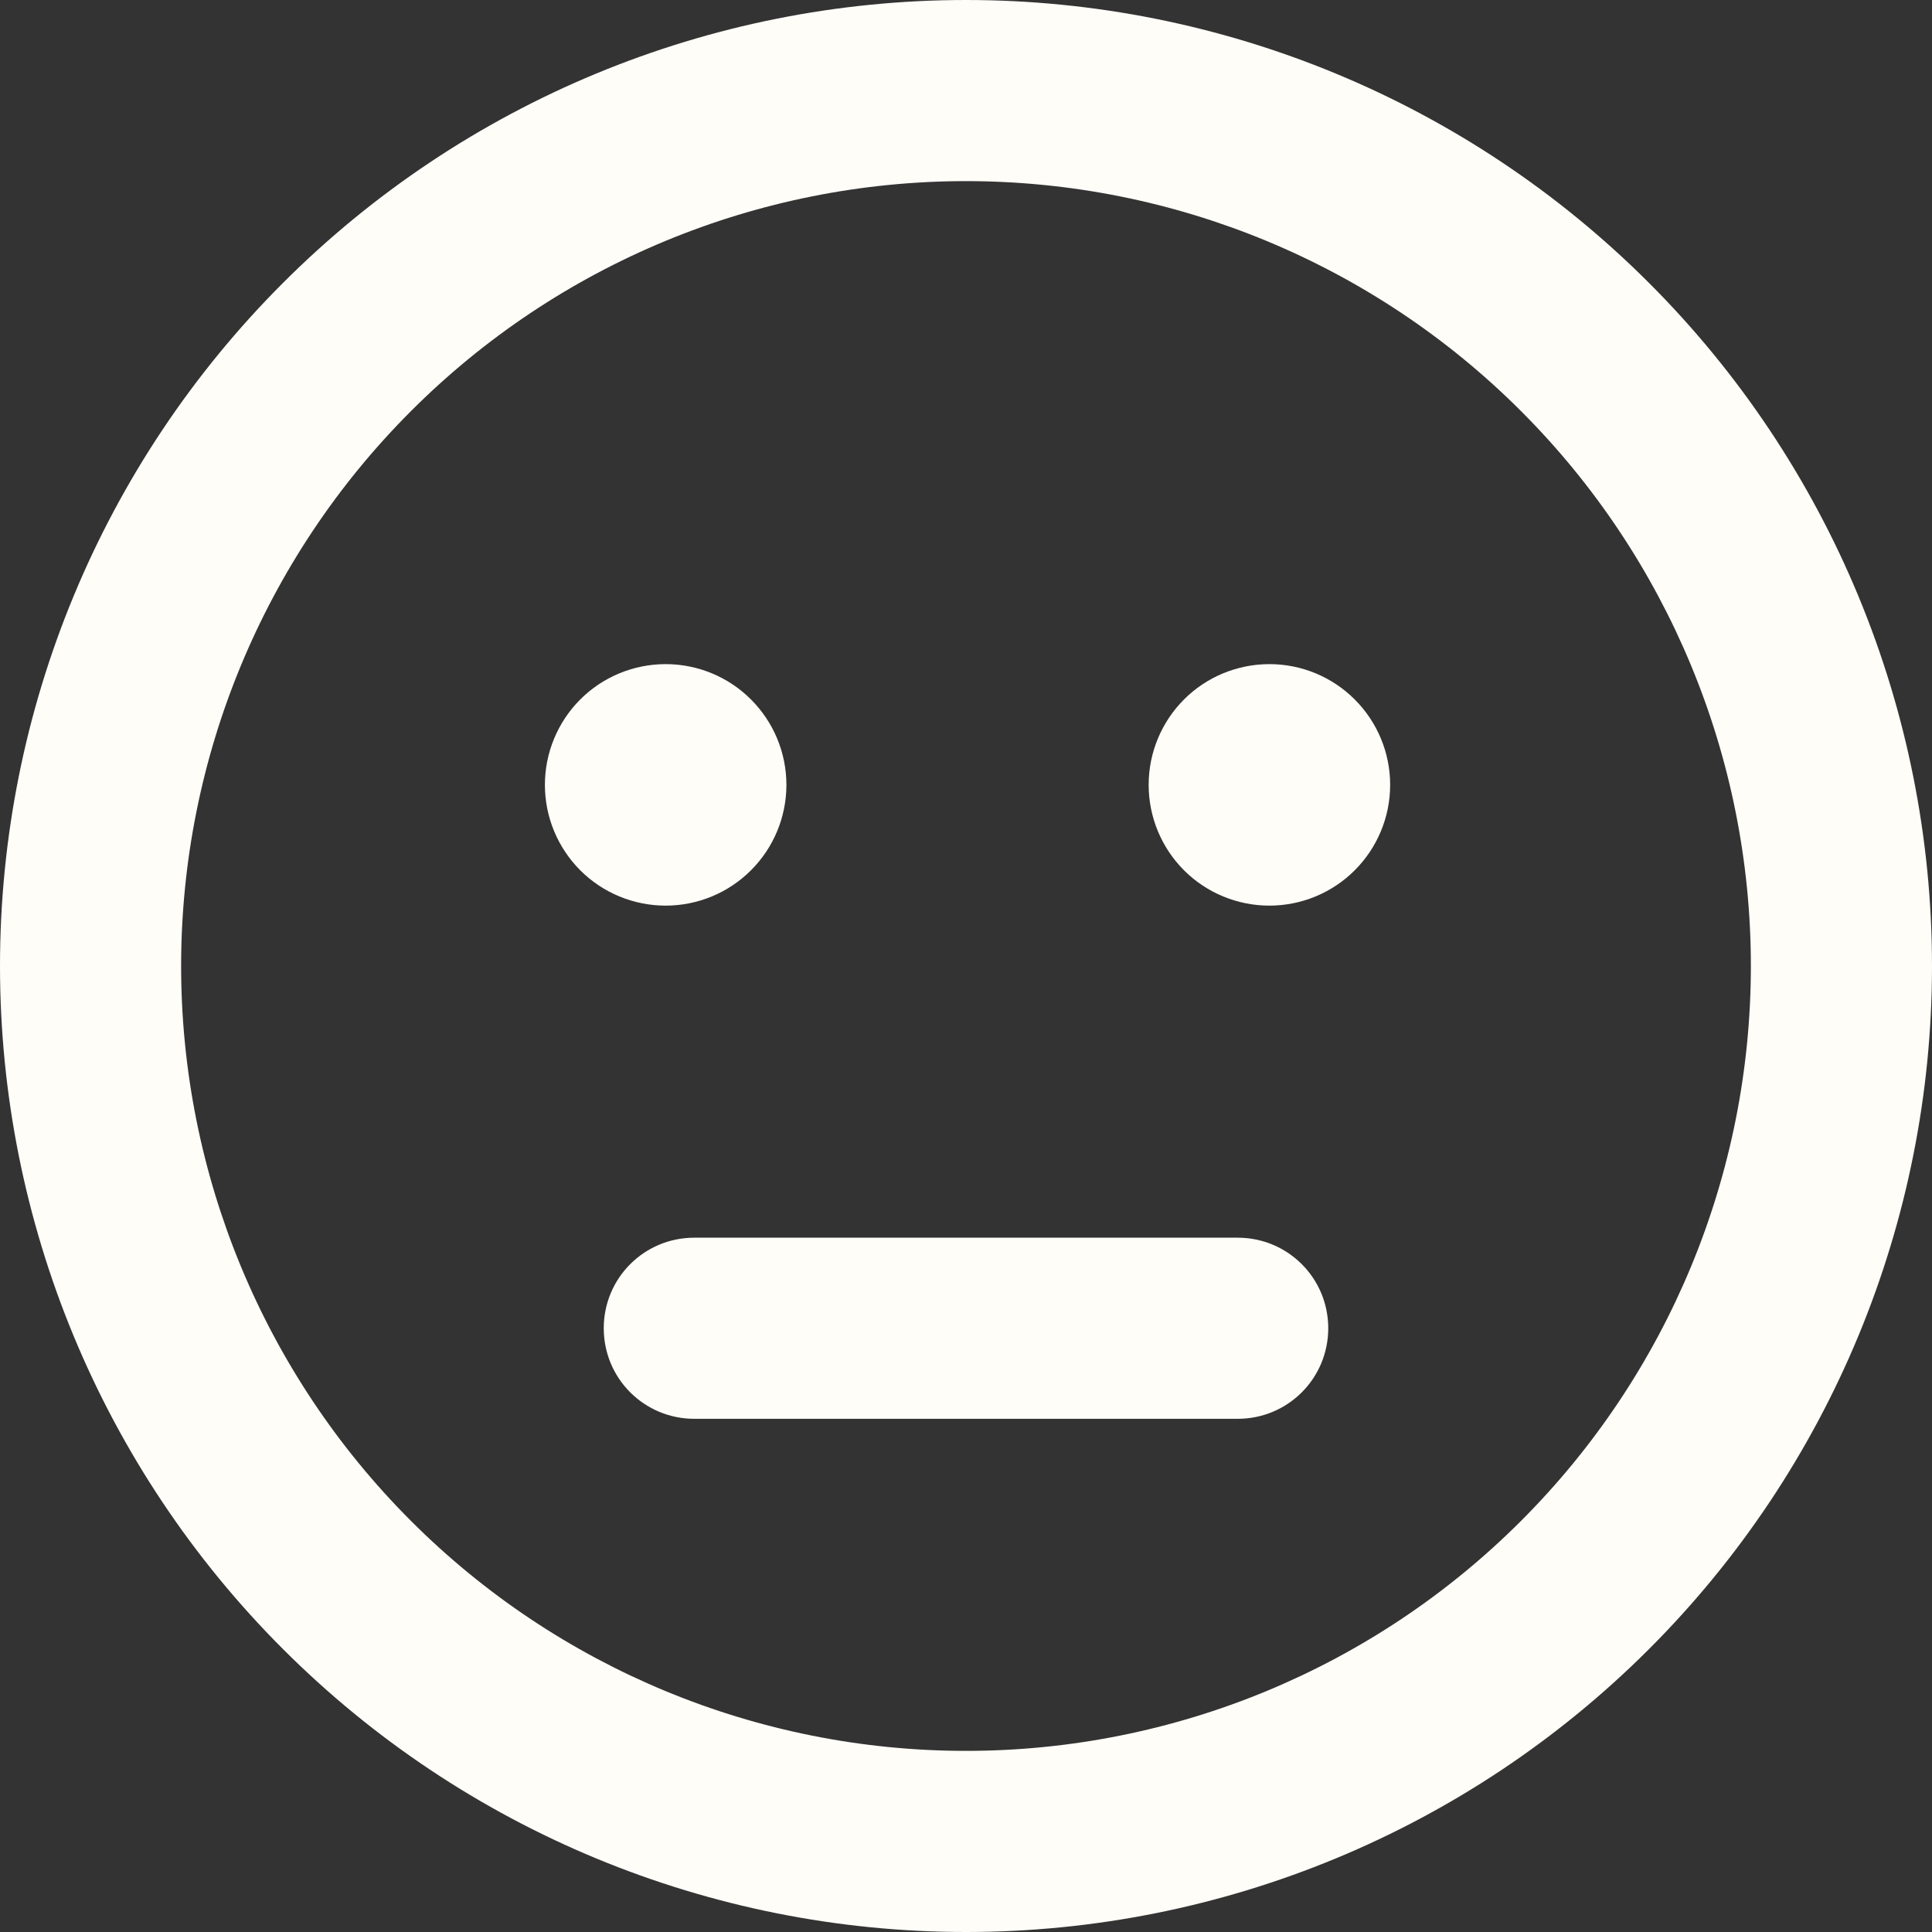 <svg width="24" height="24" viewBox="0 0 24 24" fill="none" xmlns="http://www.w3.org/2000/svg">
<rect x="0" y="0" width="24" height="24" fill="#333333" stroke="none"/>
<g id="face-meh-regular 1" clip-path="url(#clip0_757_660)">
<path id="face-meh" d="M21.75 12C21.75 14.586 20.723 17.066 18.894 18.894C17.066 20.723 14.586 21.75 12 21.75C9.414 21.75 6.934 20.723 5.106 18.894C3.277 17.066 2.25 14.586 2.25 12C2.25 9.414 3.277 6.934 5.106 5.106C6.934 3.277 9.414 2.25 12 2.25C14.586 2.25 17.066 3.277 18.894 5.106C20.723 6.934 21.75 9.414 21.75 12ZM12 0C8.817 0 5.765 1.264 3.515 3.515C1.264 5.765 0 8.817 0 12C0 15.183 1.264 18.235 3.515 20.485C5.765 22.736 8.817 24 12 24C15.183 24 18.235 22.736 20.485 20.485C22.736 18.235 24 15.183 24 12C24 8.817 22.736 5.765 20.485 3.515C18.235 1.264 15.183 0 12 0ZM8.269 11.25C8.667 11.25 9.048 11.092 9.329 10.811C9.611 10.529 9.769 10.148 9.769 9.75C9.769 9.352 9.611 8.971 9.329 8.689C9.048 8.408 8.667 8.25 8.269 8.25C7.871 8.25 7.489 8.408 7.208 8.689C6.927 8.971 6.769 9.352 6.769 9.75C6.769 10.148 6.927 10.529 7.208 10.811C7.489 11.092 7.871 11.25 8.269 11.25ZM17.269 9.75C17.269 9.352 17.111 8.971 16.829 8.689C16.548 8.408 16.167 8.25 15.769 8.25C15.371 8.25 14.989 8.408 14.708 8.689C14.427 8.971 14.269 9.352 14.269 9.75C14.269 10.148 14.427 10.529 14.708 10.811C14.989 11.092 15.371 11.25 15.769 11.25C16.167 11.25 16.548 11.092 16.829 10.811C17.111 10.529 17.269 10.148 17.269 9.75ZM8.625 15.375C8.002 15.375 7.5 15.877 7.5 16.5C7.5 17.123 8.002 17.625 8.625 17.625H15.375C15.998 17.625 16.5 17.123 16.5 16.5C16.5 15.877 15.998 15.375 15.375 15.375H8.625Z" fill="#FFFDF8"/>
</g>
<defs>
<clipPath id="clip0_757_660">
<rect width="24" height="24" fill="white"/>
</clipPath>
</defs>
</svg>
